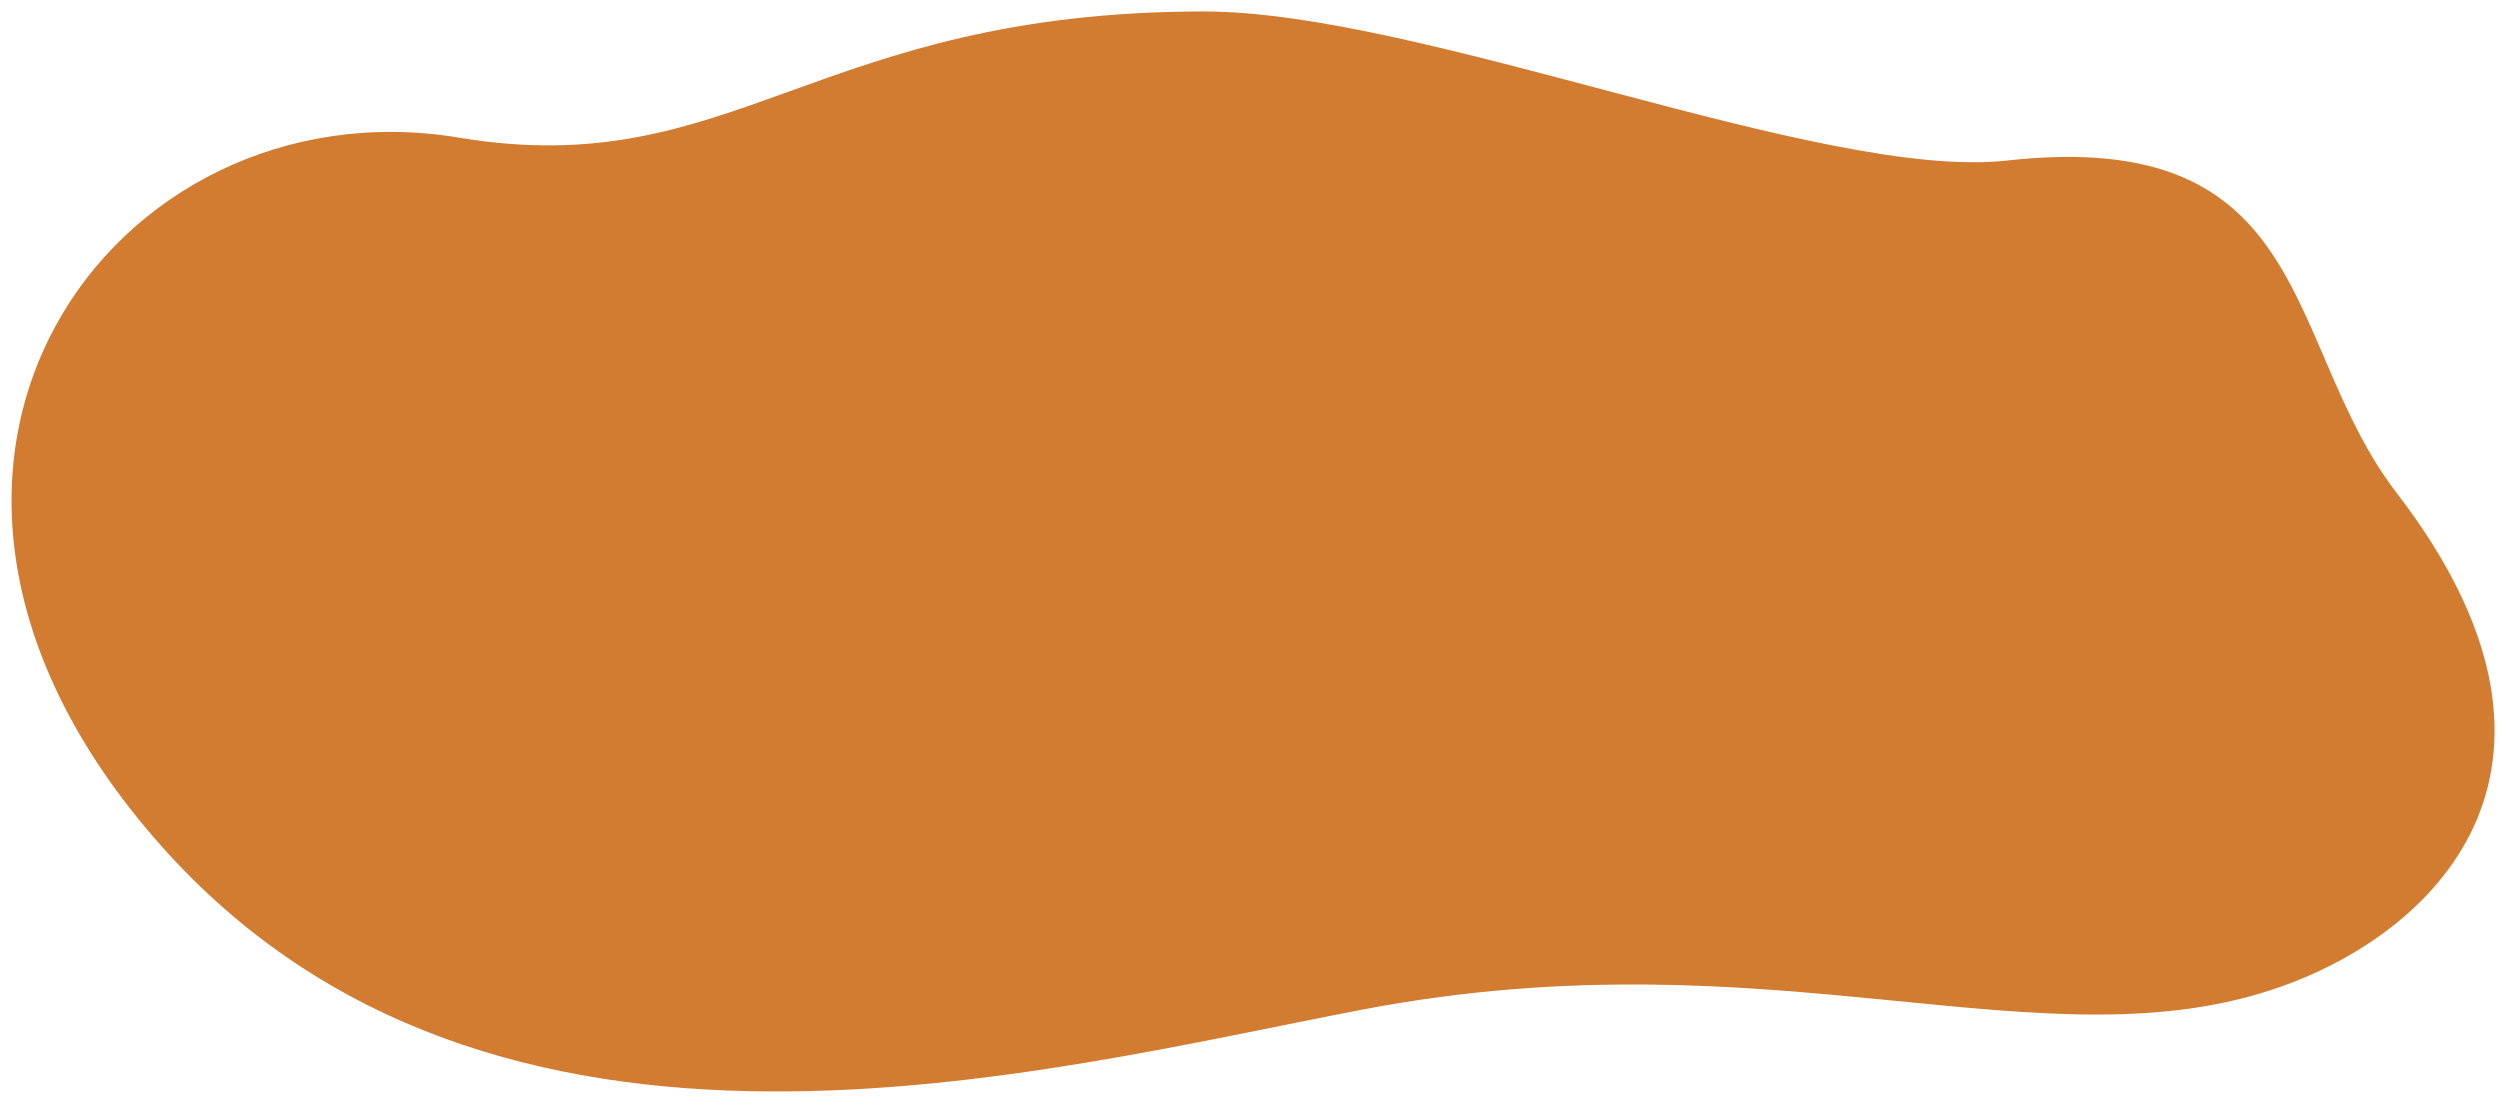 <svg width="109" height="48" viewBox="0 0 109 48" fill="none" xmlns="http://www.w3.org/2000/svg">
<path d="M59.5 44C45.487 46.662 21.531 53.303 6.957 36.798C-7.616 20.294 5 3.5 20 6C32 8 35.5 0.5 52.5 0.5C62 0.5 79.487 7.89 87.5 7C101 5.5 99.5 15 104.5 21.5C113.507 33.21 106.5 40.5 99.5 43C89.169 46.69 77.406 40.598 59.5 44Z" fill="#D17C30"/>
</svg>

